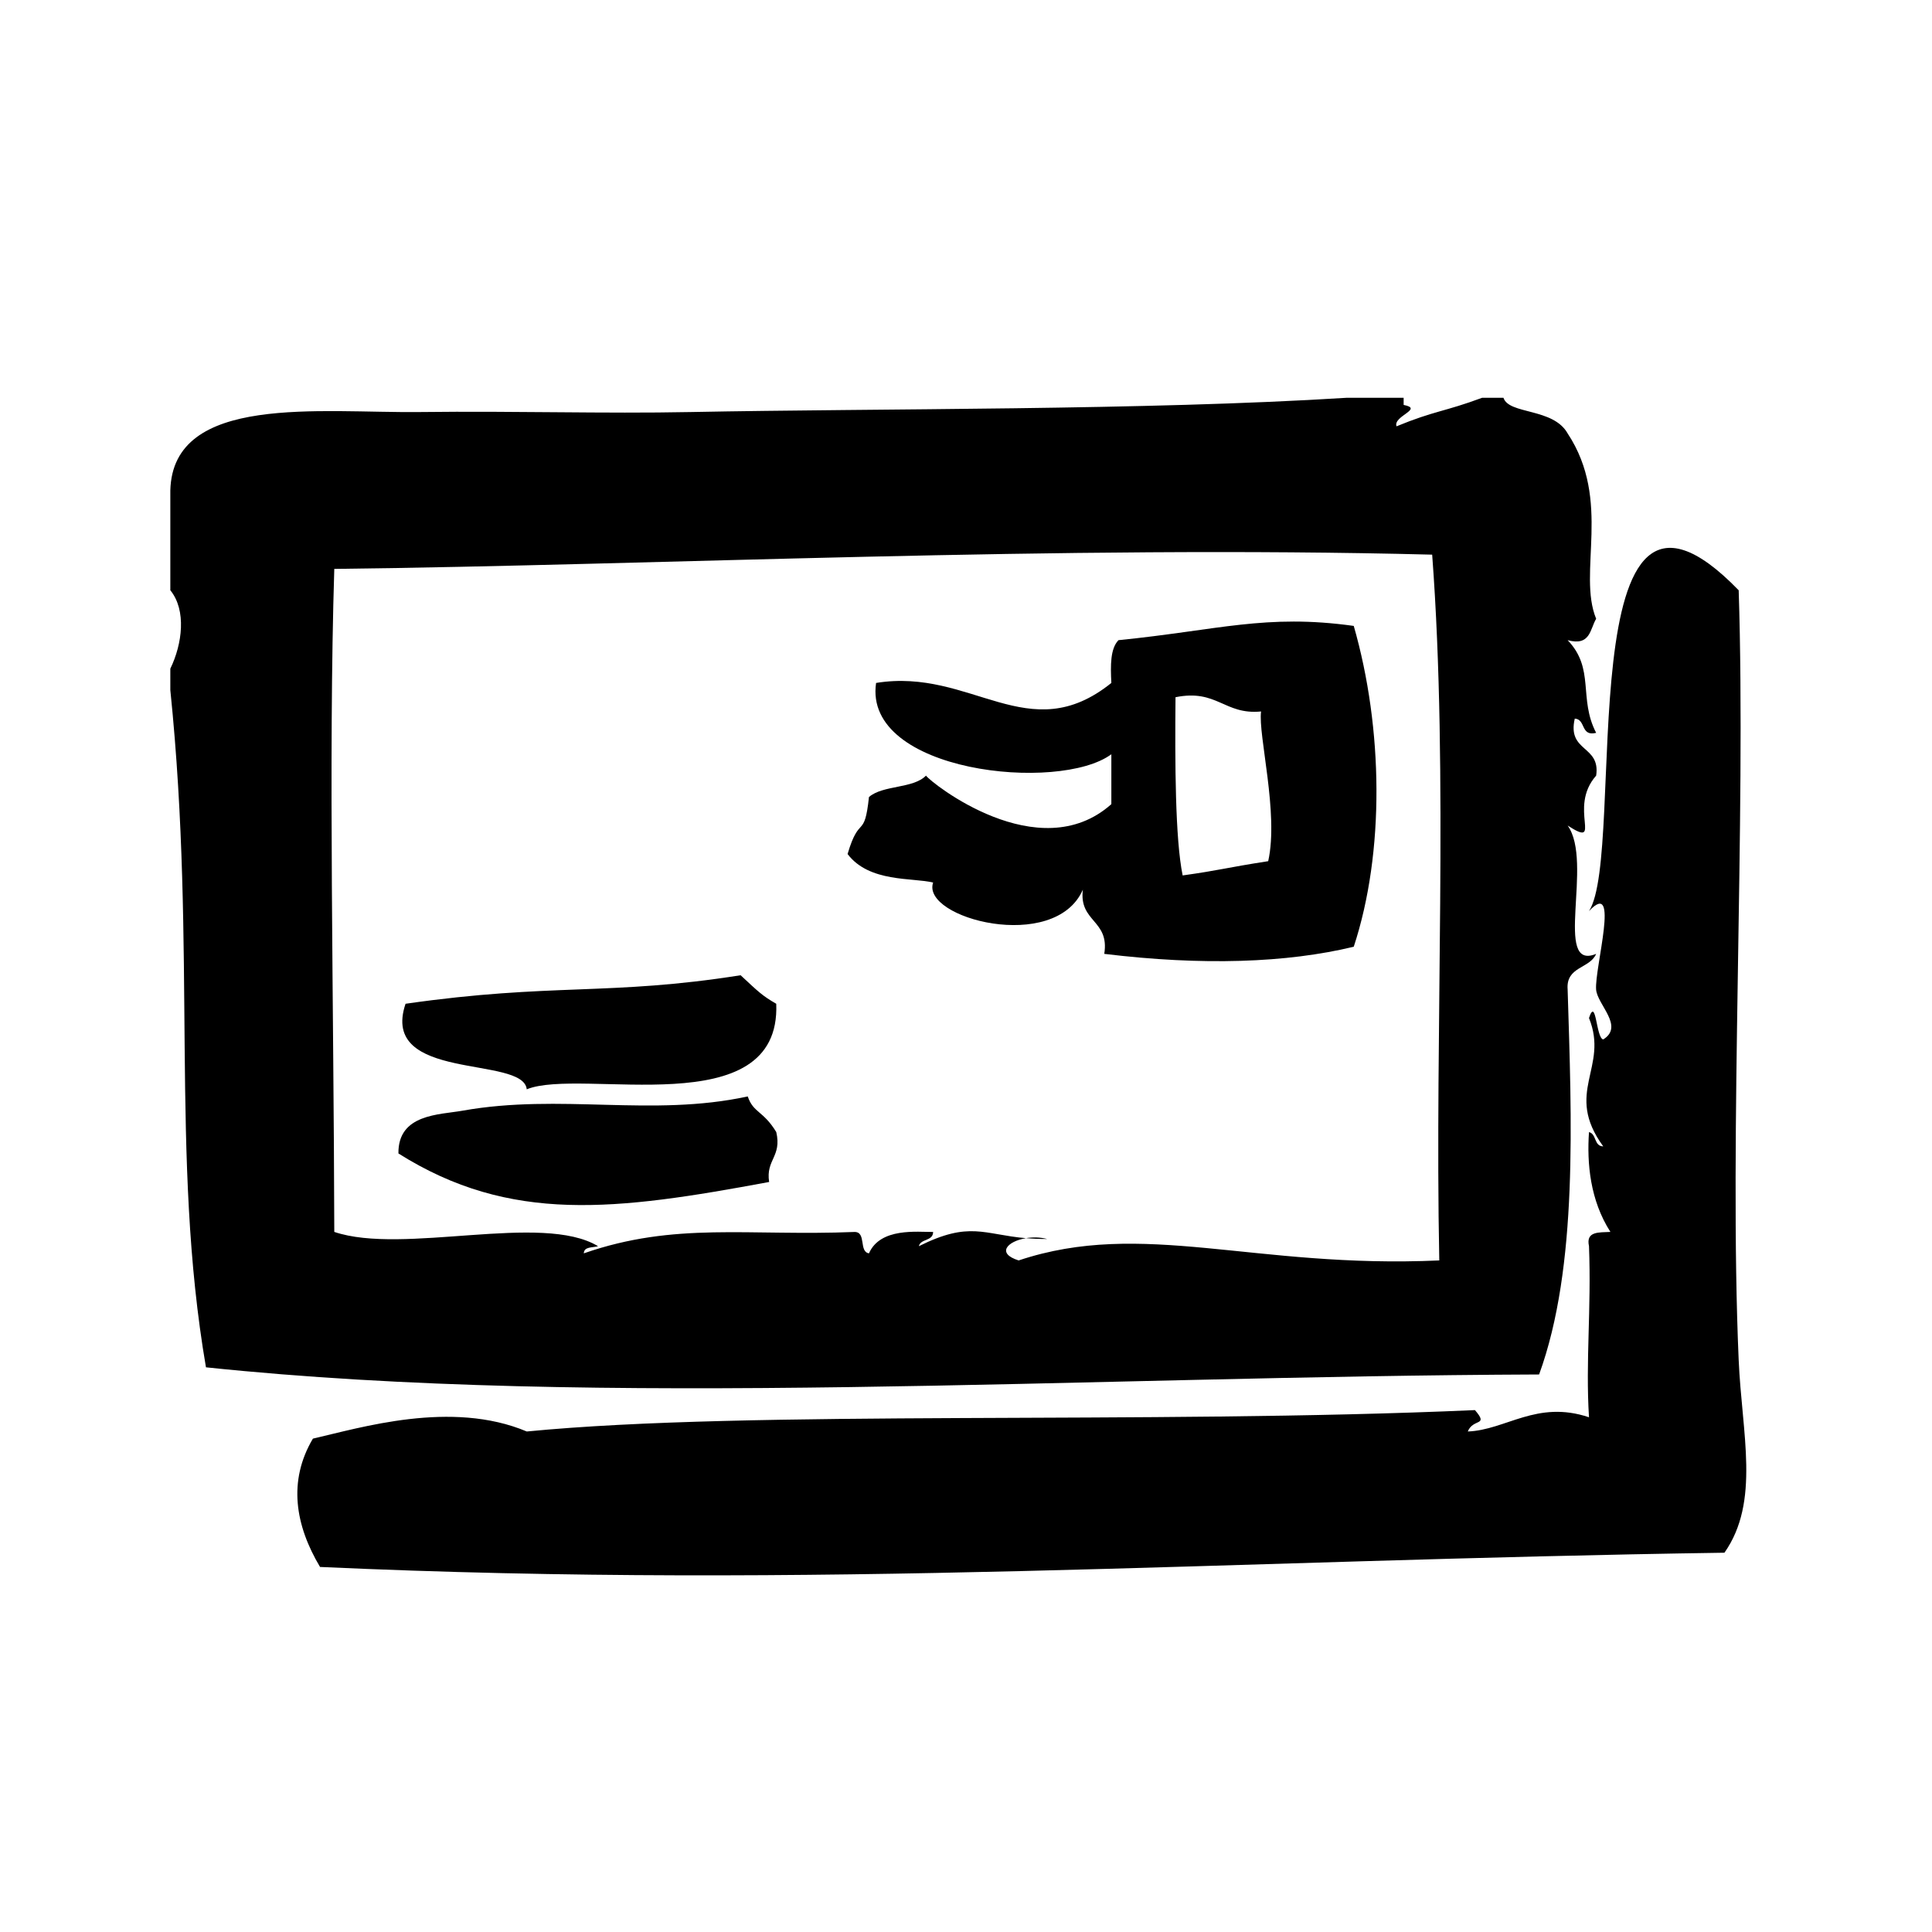 <?xml version="1.0" encoding="UTF-8"?>
<!-- Uploaded to: SVG Repo, www.svgrepo.com, Generator: SVG Repo Mixer Tools -->
<svg fill="#000000" width="800px" height="800px" version="1.1" viewBox="144 144 512 512" xmlns="http://www.w3.org/2000/svg">
 <g fill-rule="evenodd">
  <path d="m283.59 432.68c14.43-5.894 67.398 9.613 66.125-22.672-3.723-2.141-4.699-3.141-9.445-7.559-34.676 5.504-49.973 1.984-88.797 7.559-7.019 20.805 31.238 13.617 32.117 22.672z"/>
  <path d="m349.72 444.01c-3.457-5.699-6.086-5.055-7.559-9.445-25.41 5.519-49.586-0.852-75.57 3.777-6.156 1.102-17.137 0.836-17.004 11.336 29.676 18.695 57.617 15.113 98.242 7.559-0.926-5.961 3.402-6.668 1.891-13.227z"/>
  <path d="m551.88 508.25c10.391-28.52 8.598-67.879 7.559-102.02-0.496-6.164 5.871-5.457 7.559-9.445-11.5 4.738-0.613-24.41-7.559-34.008 9.66 6.242-0.086-4.606 7.559-13.227 1.211-8.141-7.731-6.125-5.668-15.113 2.977 0.172 1.48 4.816 5.668 3.777-4.754-9.141-0.262-16.965-7.559-24.562 6.062 1.645 5.91-2.914 7.559-5.668-5.023-12.219 4.234-31.277-7.559-49.121-3.824-6.824-15.586-4.969-17.004-9.445h-5.668c-9.941 3.699-12.641 3.426-22.672 7.559-1.016-2.723 7.359-4.606 1.883-5.668v-1.891h-15.113c-53.066 3.344-123.78 2.801-173.81 3.777-23.473 0.457-45.816-0.309-71.793 0-26.348 0.309-65.473-4.969-66.125 20.781v26.449c4.32 5.312 3.18 14.242 0 20.781v5.668c7.125 69.414-0.141 123.71 9.445 179.48 104.81 10.996 231.64 2.359 353.3 1.895zm-319.29-37.785c-0.133-60.207-1.574-125.63 0-175.7 85.859-0.984 192.15-6.328 290.95-3.777 4.394 58.582 0.637 125.31 1.883 187.04-49.176 2.219-78.531-10.996-111.47 0-6.016-1.883-2.961-5.102 1.945-5.894-11.305-0.992-14.941-4.59-28.387 2.117 0.465-2.047 3.754-1.273 3.777-3.769-4.172 0.039-13.996-1.211-17.004 5.668-2.723-0.426-0.652-5.637-3.777-5.668-28.262 1.148-47.594-2.754-71.793 5.668 0.055-1.836 2.312-1.473 3.777-1.891-14.84-8.992-51.633 2.398-69.902-3.789z"/>
  <path d="m415.9 472.12c1.684 0.148 3.527 0.234 5.613 0.227-1.902-0.5-3.871-0.508-5.613-0.227z"/>
  <path d="m604.77 504.47c-2.59-59.598 1.969-143.41 0-204.04-45.895-47.398-29.496 69.453-39.676 85.02 8.359-8.902 1.465 15.035 1.891 20.781 0.301 4.016 7.519 9.738 1.891 13.227-1.93-0.309-1.852-11.531-3.777-5.668 5.359 13.195-6.738 19.625 3.777 34.008-2.496-0.023-1.73-3.312-3.777-3.777-0.574 8.258 0.285 18.043 5.676 26.449-2.977 0.172-6.559-0.25-5.676 3.769 0.652 16.918-0.938 30.355 0 45.352-13.816-4.644-22.012 3.387-32.117 3.769 1.418-3.566 5.644-1.309 1.891-5.668-87.066 3.871-191.75-0.141-251.27 5.668-19.996-8.43-44.188-0.953-56.68 1.891-6.691 11.289-4.652 23.051 1.891 34.008 131.82 6.004 238.92-1.816 372.18-3.773 9.531-13.582 4.621-31.57 3.777-51.012z"/>
  <path d="m391.29 377.89c-3.273 9.445 32.227 18.836 39.676 1.891-1.062 8.621 7.125 7.988 5.676 17.004 26.07 3.164 48.359 2.394 66.117-1.891 8.25-25.09 7.793-57.875 0-85.02-23.332-3.258-35.984 1.148-62.348 3.777-2.172 2.234-2.133 6.676-1.891 11.336-21.953 17.664-37.016-4.117-62.348 0-3.504 23.766 48.617 29.109 62.348 18.895v13.227c-19.238 17.129-47.887-5.746-49.121-7.559-3.434 3.496-11.398 2.457-15.113 5.668-1.227 11.43-2.512 4.402-5.668 15.113 5.769 7.613 17.285 6.195 22.672 7.559zm64.234-49.121c11.043-2.234 12.91 4.731 22.672 3.777-0.828 6.211 4.738 26.945 1.891 39.676-11.258 1.746-12.801 2.402-22.672 3.777-1.984-9.668-2.055-29.984-1.891-47.23z"/>
 </g>
</svg>
